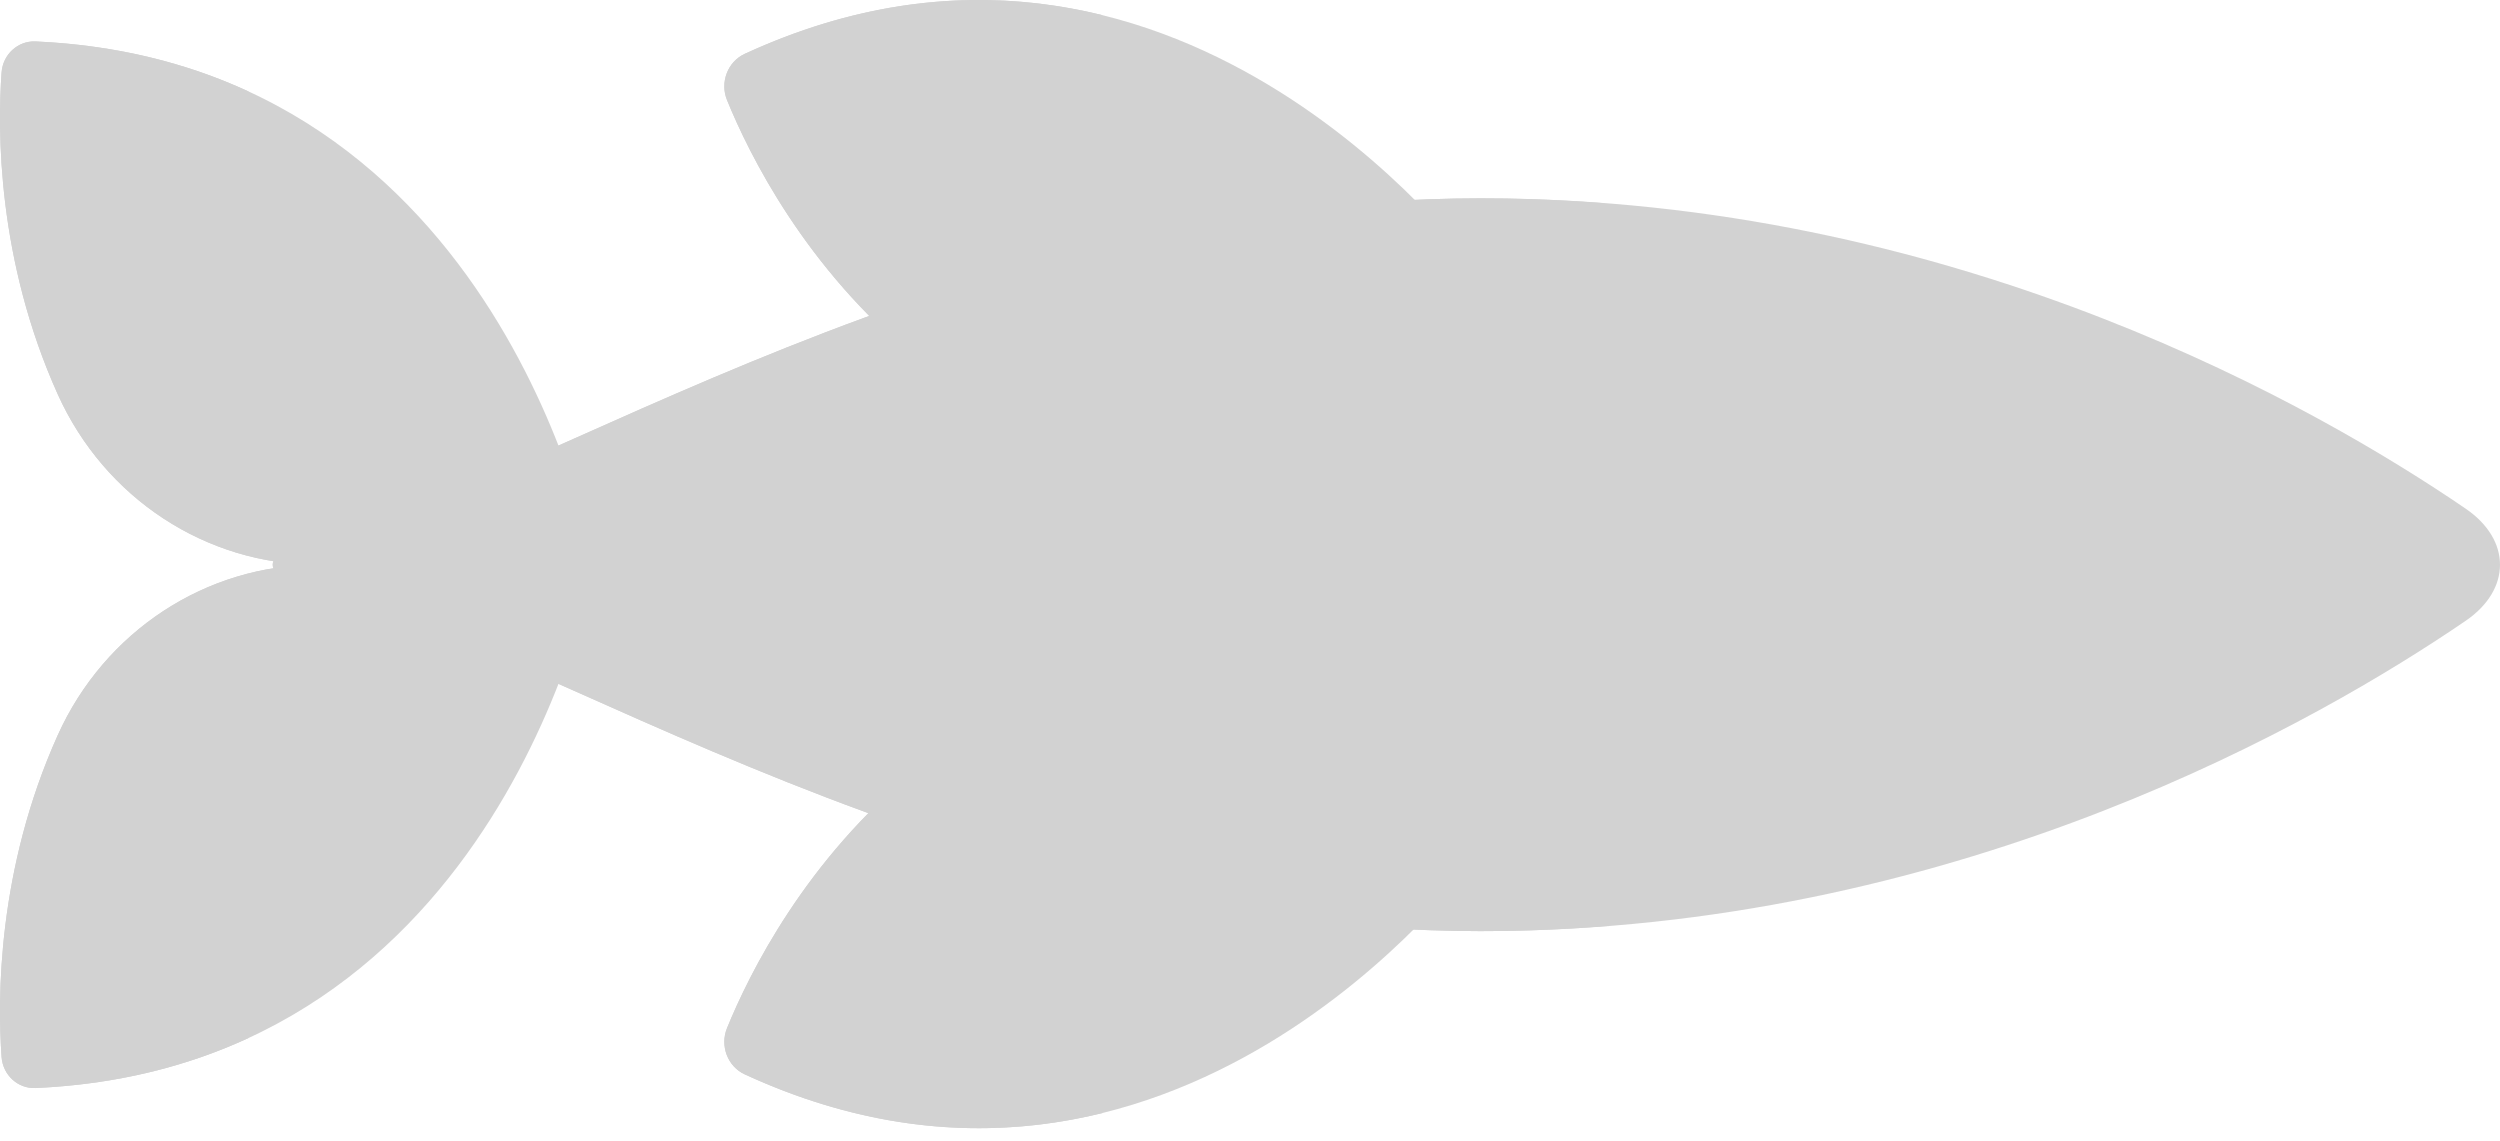 <?xml version="1.0" encoding="utf-8"?>
<svg xmlns="http://www.w3.org/2000/svg" fill="none" height="100%" overflow="visible" preserveAspectRatio="none" style="display: block;" viewBox="0 0 103 47" width="100%">
<g id="Frame 108" opacity="0.23">
<g id="Group">
<path d="M60.597 35.654C60.597 35.654 48.276 52.367 30.685 44.265C29.981 43.941 29.654 43.093 29.953 42.36C30.866 40.116 33.188 35.421 37.783 31.674C41.381 28.741 46.313 28.238 50.411 30.366L60.597 35.654Z" fill="#3A3A3A" id="Vector"/>
<path d="M30.686 44.265C36.188 46.799 41.174 46.906 45.429 45.855C45.397 45.848 45.365 45.838 45.334 45.83C45.041 45.757 44.747 45.678 44.45 45.592C44.377 45.571 44.304 45.55 44.231 45.528C43.95 45.443 43.666 45.352 43.381 45.254C43.293 45.224 43.206 45.196 43.117 45.165C42.839 45.066 42.559 44.96 42.278 44.849C42.188 44.813 42.097 44.781 42.006 44.744C41.639 44.594 41.271 44.436 40.9 44.265C40.195 43.941 39.869 43.093 40.167 42.36C41.08 40.117 43.402 35.421 47.997 31.675C48.196 31.512 48.401 31.36 48.608 31.213C48.679 31.162 48.751 31.114 48.823 31.066C48.961 30.972 49.099 30.882 49.24 30.795C49.326 30.741 49.412 30.689 49.5 30.638C49.639 30.557 49.78 30.48 49.922 30.405C50.003 30.363 50.082 30.318 50.163 30.278C50.172 30.273 50.182 30.267 50.191 30.263C46.137 28.264 41.317 28.793 37.782 31.675C33.188 35.421 30.866 40.117 29.952 42.36C29.654 43.092 29.981 43.94 30.686 44.265Z" fill="#3A3A3A" id="Vector_2"/>
<path d="M60.597 10.828C60.597 10.828 48.276 -5.885 30.686 2.217C29.981 2.542 29.655 3.389 29.953 4.122C30.866 6.366 33.188 11.061 37.783 14.808C41.381 17.741 46.313 18.244 50.411 16.116L60.597 10.828Z" fill="#3A3A3A" id="Vector_3"/>
<path d="M30.686 2.217C36.188 -0.317 41.174 -0.423 45.429 0.627C45.397 0.634 45.365 0.644 45.334 0.652C45.041 0.725 44.747 0.804 44.45 0.89C44.377 0.911 44.304 0.932 44.231 0.954C43.95 1.039 43.666 1.131 43.381 1.228C43.293 1.258 43.206 1.286 43.117 1.317C42.839 1.416 42.559 1.522 42.278 1.633C42.188 1.669 42.097 1.701 42.006 1.738C41.639 1.888 41.271 2.046 40.9 2.217C40.195 2.541 39.869 3.389 40.167 4.122C41.08 6.365 43.402 11.061 47.997 14.807C48.196 14.97 48.401 15.122 48.608 15.269C48.679 15.32 48.751 15.368 48.823 15.416C48.961 15.51 49.099 15.6 49.24 15.687C49.326 15.741 49.412 15.793 49.5 15.844C49.639 15.925 49.78 16.002 49.922 16.077C50.003 16.119 50.082 16.164 50.163 16.204C50.172 16.209 50.182 16.215 50.191 16.22C46.137 18.218 41.317 17.689 37.782 14.807C33.188 11.061 30.866 6.365 29.952 4.122C29.654 3.389 29.981 2.542 30.686 2.217Z" fill="#3A3A3A" id="Vector_4"/>
</g>
<path d="M0.065 43.548C0.118 44.293 0.738 44.859 1.463 44.827C4.845 44.675 7.748 43.915 10.237 42.765C10.13 40.118 10.34 35.294 12.593 30.29C14.524 26.002 18.708 23.267 23.297 23.267L13.083 23.267C8.494 23.267 4.31 26.002 2.379 30.29C-0.116 35.831 -0.107 41.161 0.065 43.548Z" fill="#3A3A3A" id="Vector_5"/>
<path d="M24.491 23.267C24.491 23.267 20.785 43.962 1.463 44.827C0.738 44.859 0.119 44.292 0.065 43.548C-0.107 41.161 -0.116 35.831 2.379 30.29C4.31 26.002 8.494 23.267 13.083 23.267L24.491 23.267Z" fill="#3A3A3A" id="Vector_6"/>
<path d="M11.787 23.797C11.051 23.61 11.051 22.923 11.787 22.736C22.487 20.016 39.415 7.822 62.04 8.179C80.999 8.477 95.508 16.805 101.587 20.958C103.471 22.245 103.471 24.289 101.586 25.577C95.507 29.73 80.999 38.055 62.04 38.355C39.415 38.711 22.488 26.516 11.787 23.797Z" fill="#3A3A3A" id="Vector_7"/>
<path d="M11.788 23.797C22.488 26.516 39.416 38.711 62.041 38.355C63.46 38.333 64.852 38.26 66.22 38.153C51.297 36.945 39.119 30.7 29.865 26.69C26.916 25.413 26.916 21.12 29.865 19.842C39.119 15.832 51.296 9.588 66.219 8.381C64.851 8.274 63.46 8.201 62.041 8.179C39.416 7.822 22.488 20.016 11.788 22.736C11.051 22.923 11.052 23.61 11.788 23.797Z" fill="#3A3A3A" id="Vector_8"/>
<path d="M78.462 25.819L80.172 25.819C81.541 25.819 82.651 24.677 82.651 23.267C82.651 21.858 81.541 20.716 80.172 20.716L78.462 20.716C77.093 20.716 75.983 21.858 75.983 23.267C75.983 24.677 77.093 25.819 78.462 25.819Z" fill="#3A3A3A" id="Vector_9"/>
<path d="M24.491 23.267C24.491 23.267 20.785 2.572 1.463 1.708C0.738 1.675 0.119 2.242 0.065 2.986C-0.107 5.373 -0.116 10.703 2.379 16.244C4.31 20.532 8.494 23.267 13.083 23.267L24.491 23.267Z" fill="#3A3A3A" id="Vector_10"/>
<path d="M2.379 16.244C4.31 20.532 8.494 23.267 13.083 23.267L23.297 23.267C18.708 23.267 14.524 20.532 12.593 16.244C10.34 11.241 10.13 6.416 10.237 3.769C7.748 2.619 4.845 1.859 1.463 1.707C0.738 1.675 0.118 2.242 0.065 2.986C-0.107 5.373 -0.116 10.703 2.379 16.244Z" fill="#3A3A3A" id="Vector_11"/>
</g>
</svg>